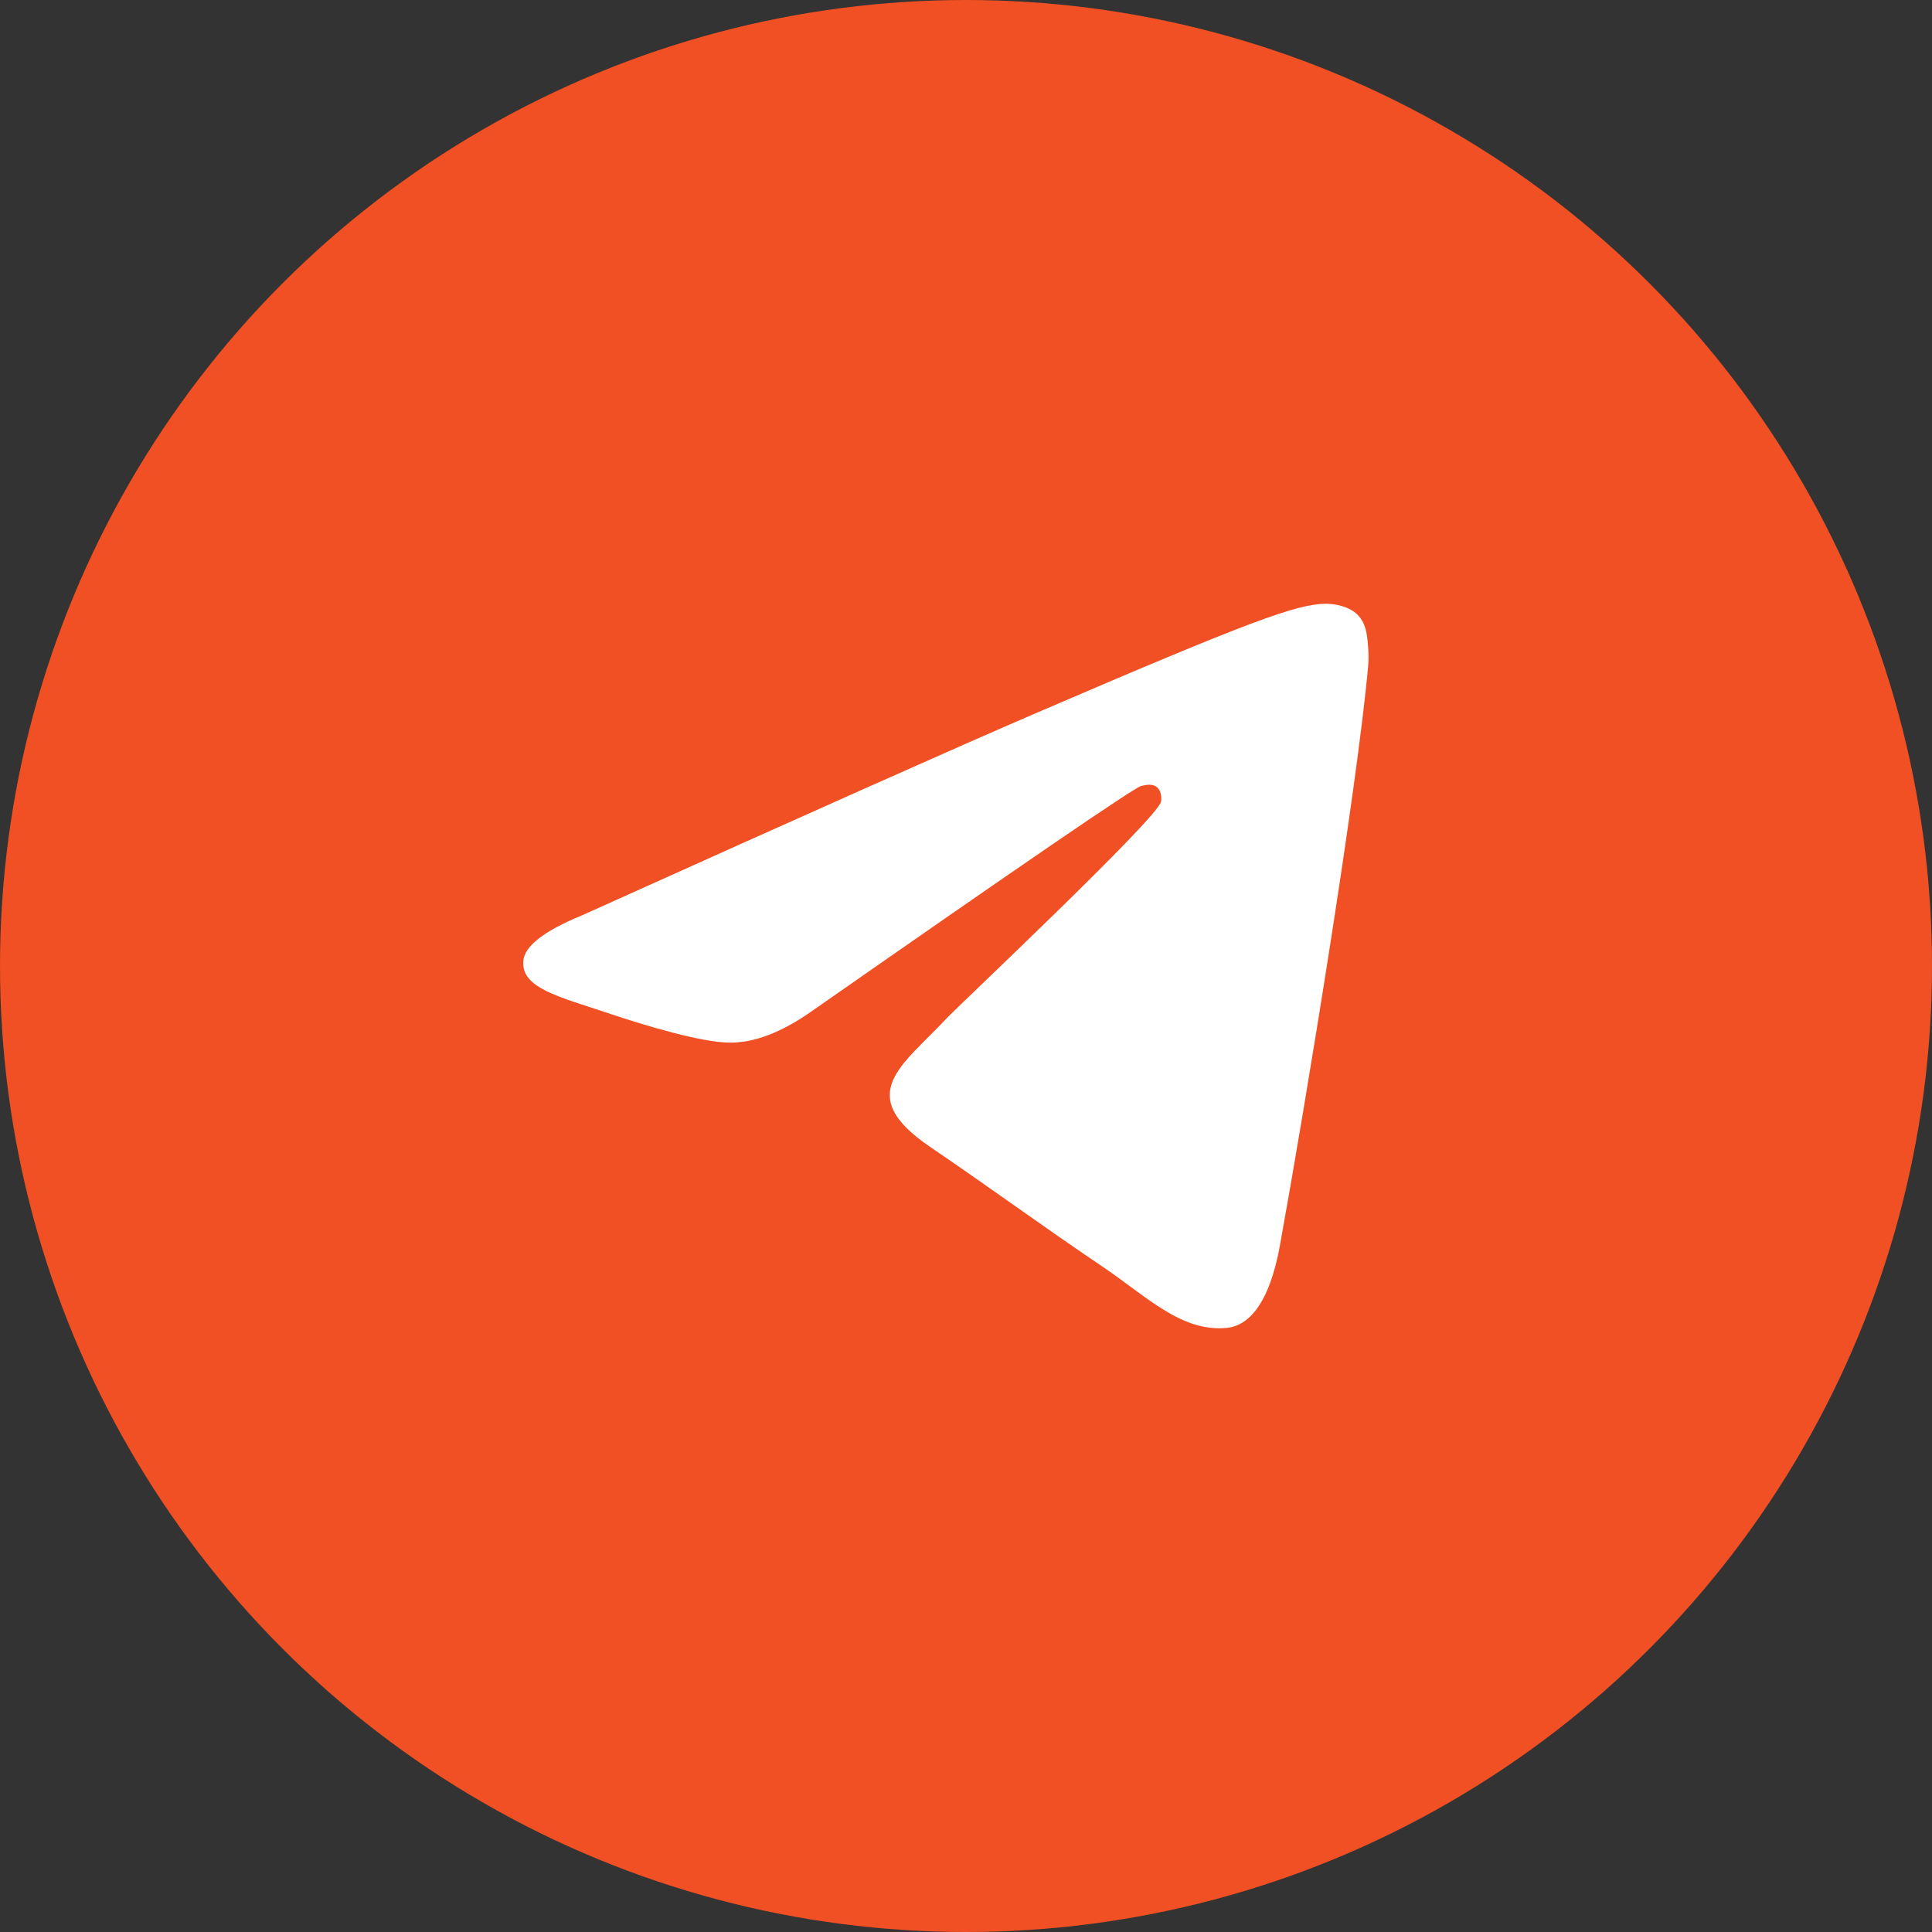 <?xml version="1.0" encoding="UTF-8"?> <svg xmlns="http://www.w3.org/2000/svg" width="44" height="44" viewBox="0 0 44 44" fill="none"><rect x="0" y="0" width="44" height="44" fill="#333333" stroke="none"/><circle cx="22" cy="22" r="22" fill="#F05023"></circle><path d="M13.24 20.853C18.407 18.525 21.853 16.99 23.577 16.248C28.5 14.13 29.523 13.762 30.189 13.75C30.336 13.748 30.664 13.785 30.876 13.963C31.056 14.114 31.105 14.317 31.129 14.46C31.152 14.603 31.182 14.928 31.158 15.182C30.891 18.081 29.737 25.115 29.15 28.362C28.901 29.736 28.412 30.197 27.939 30.242C26.909 30.34 26.128 29.538 25.131 28.862C23.57 27.805 22.689 27.146 21.175 26.114C19.425 24.921 20.559 24.266 21.557 23.194C21.818 22.914 26.353 18.647 26.441 18.26C26.452 18.212 26.462 18.031 26.358 17.936C26.255 17.841 26.102 17.873 25.991 17.899C25.835 17.936 23.343 19.64 18.515 23.01C17.807 23.513 17.166 23.758 16.592 23.745C15.959 23.731 14.742 23.375 13.837 23.07C12.727 22.697 11.845 22.5 11.921 21.866C11.961 21.536 12.401 21.198 13.24 20.853Z" fill="white"></path></svg> 